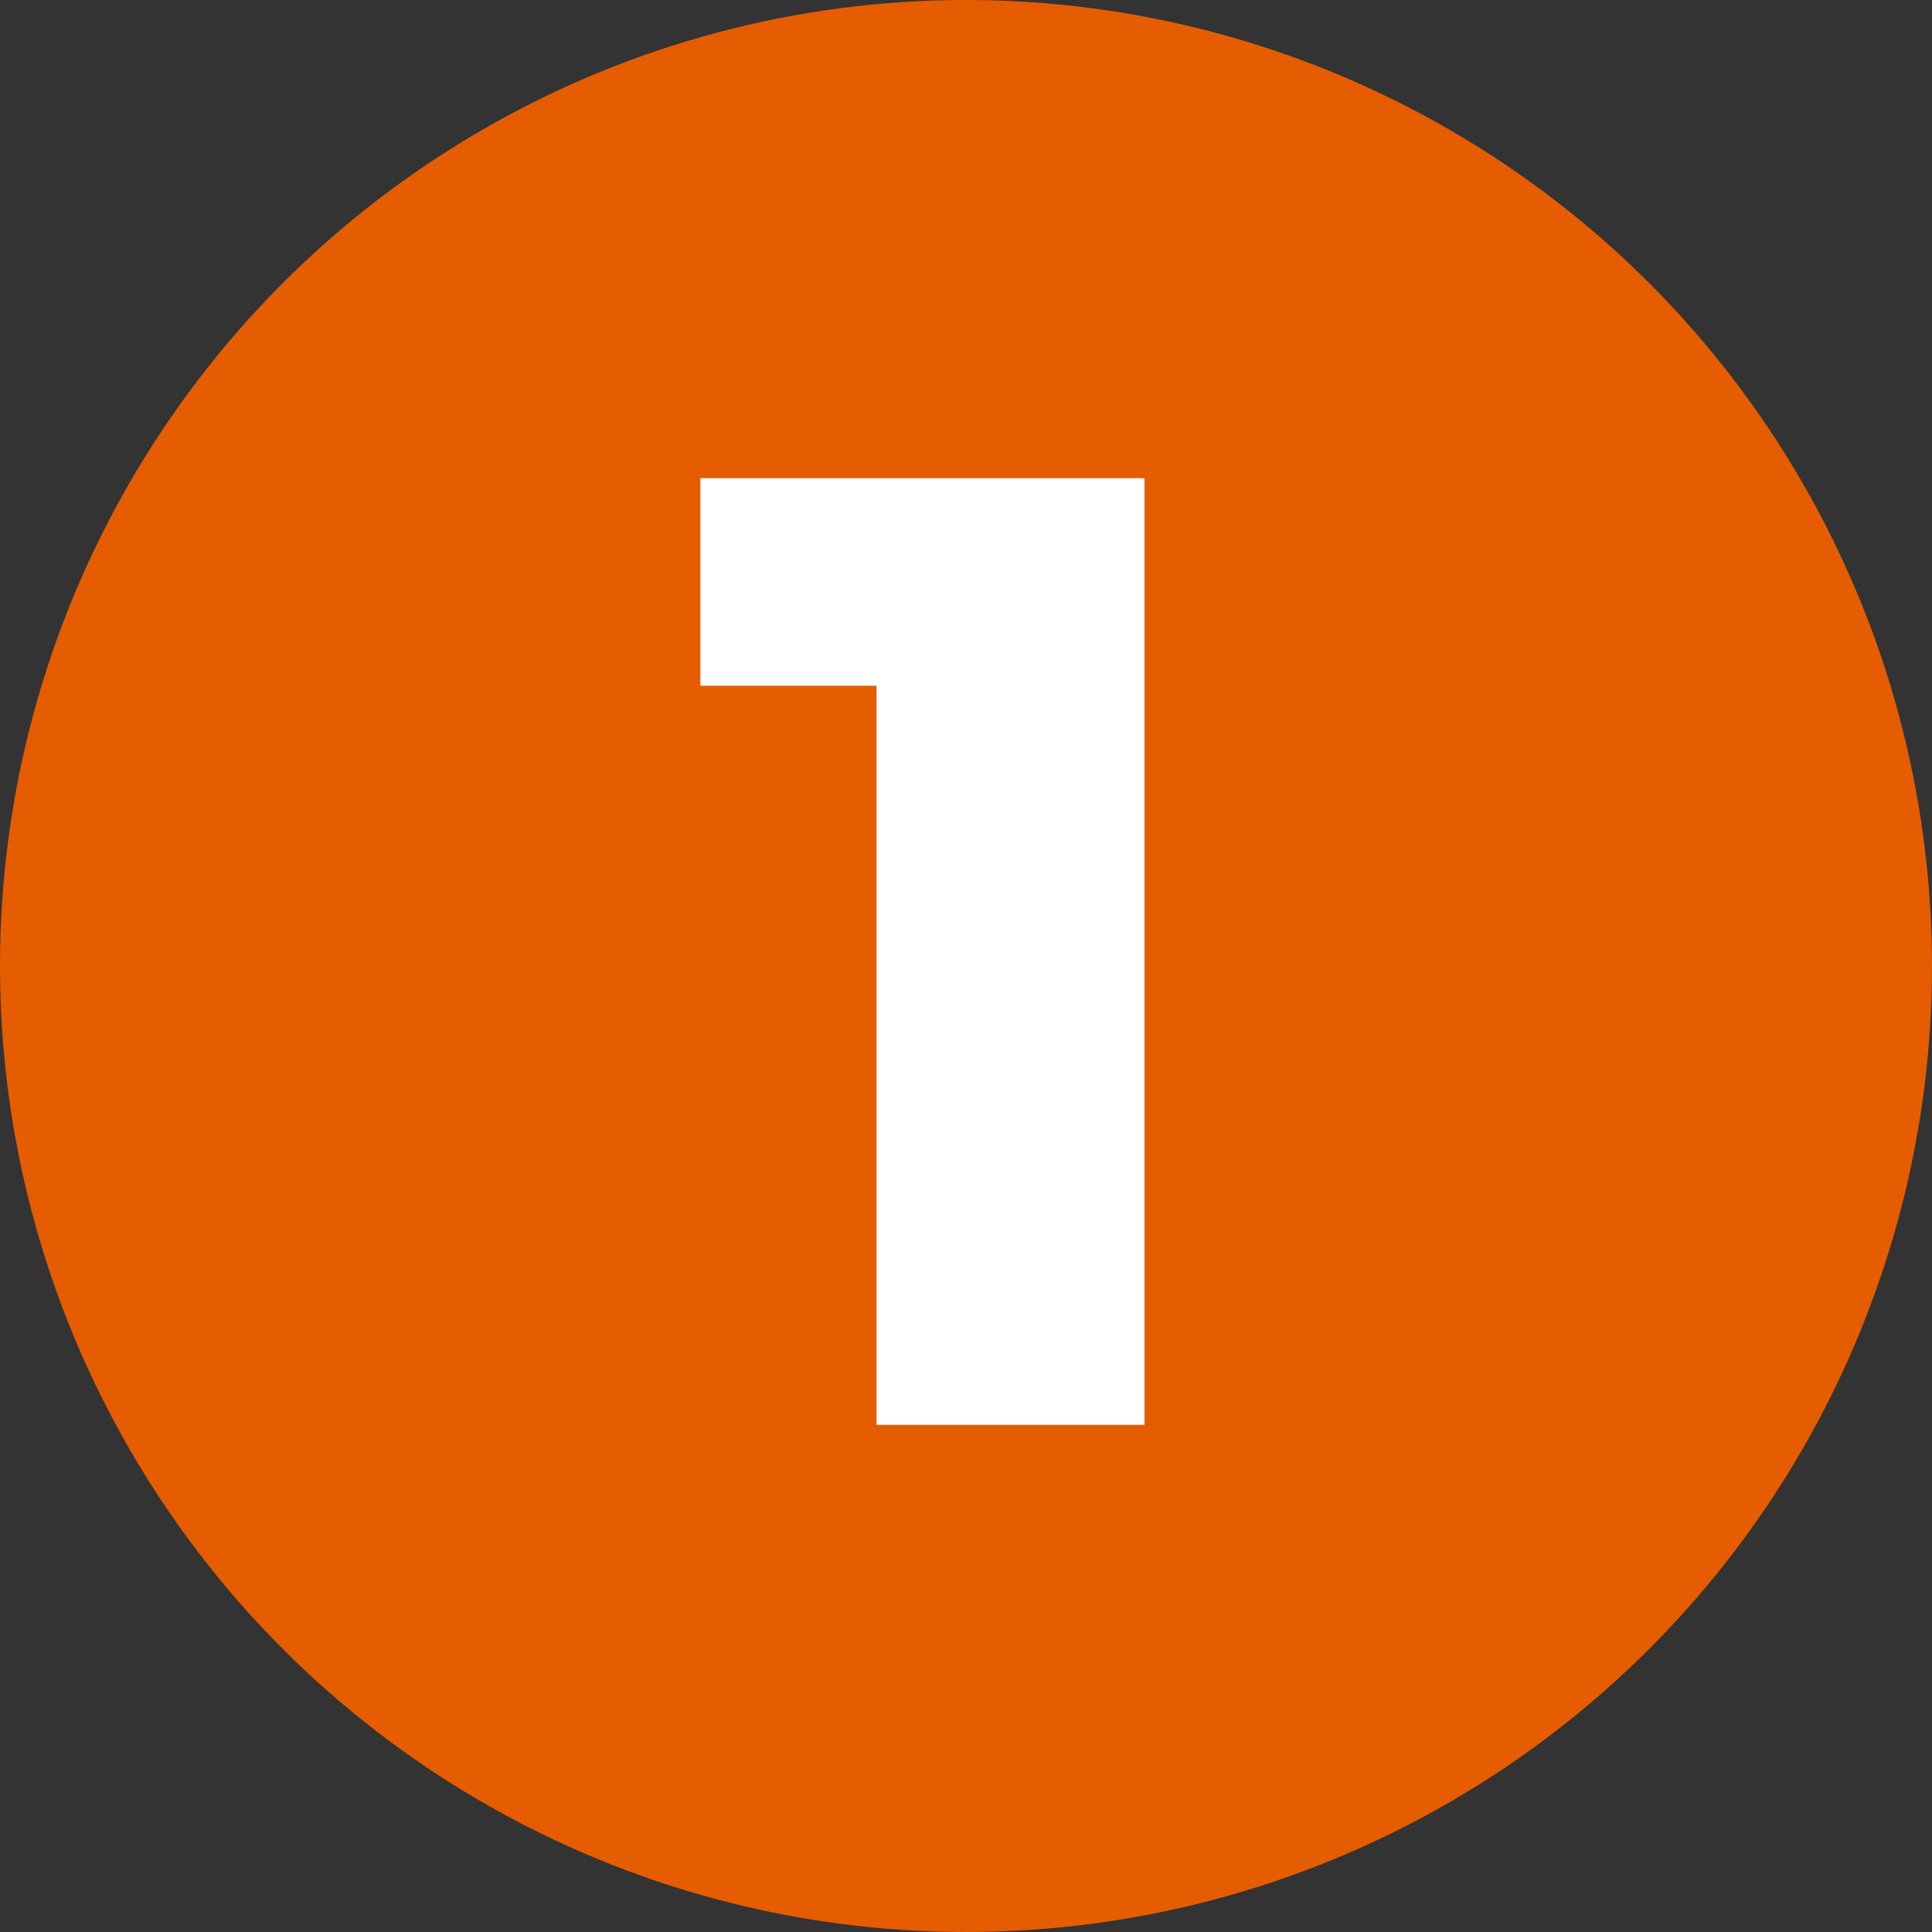 <?xml version="1.0" encoding="UTF-8"?>
<svg width="80px" height="80px" viewBox="0 0 80 80" version="1.1" xmlns="http://www.w3.org/2000/svg" xmlns:xlink="http://www.w3.org/1999/xlink">
    <rect x="0" y="0" width="80" height="80" fill="#333333" stroke="none"/>
    <title>Group 3</title>
    <g id="Page-1" stroke="none" stroke-width="1" fill="none" fill-rule="evenodd">
        <g id="Group-3">
            <circle id="Oval" fill="#E65C00" cx="40" cy="40" r="40"></circle>
            <g id="1" transform="translate(29.002, 19.8)" fill="#FFFFFF" fill-rule="nonzero">
                <polygon id="Path" points="7.293 39.2 7.293 3.949 12.063 8.595 0 8.595 0 0 18.389 0 18.389 39.2"></polygon>
            </g>
        </g>
    </g>
</svg>